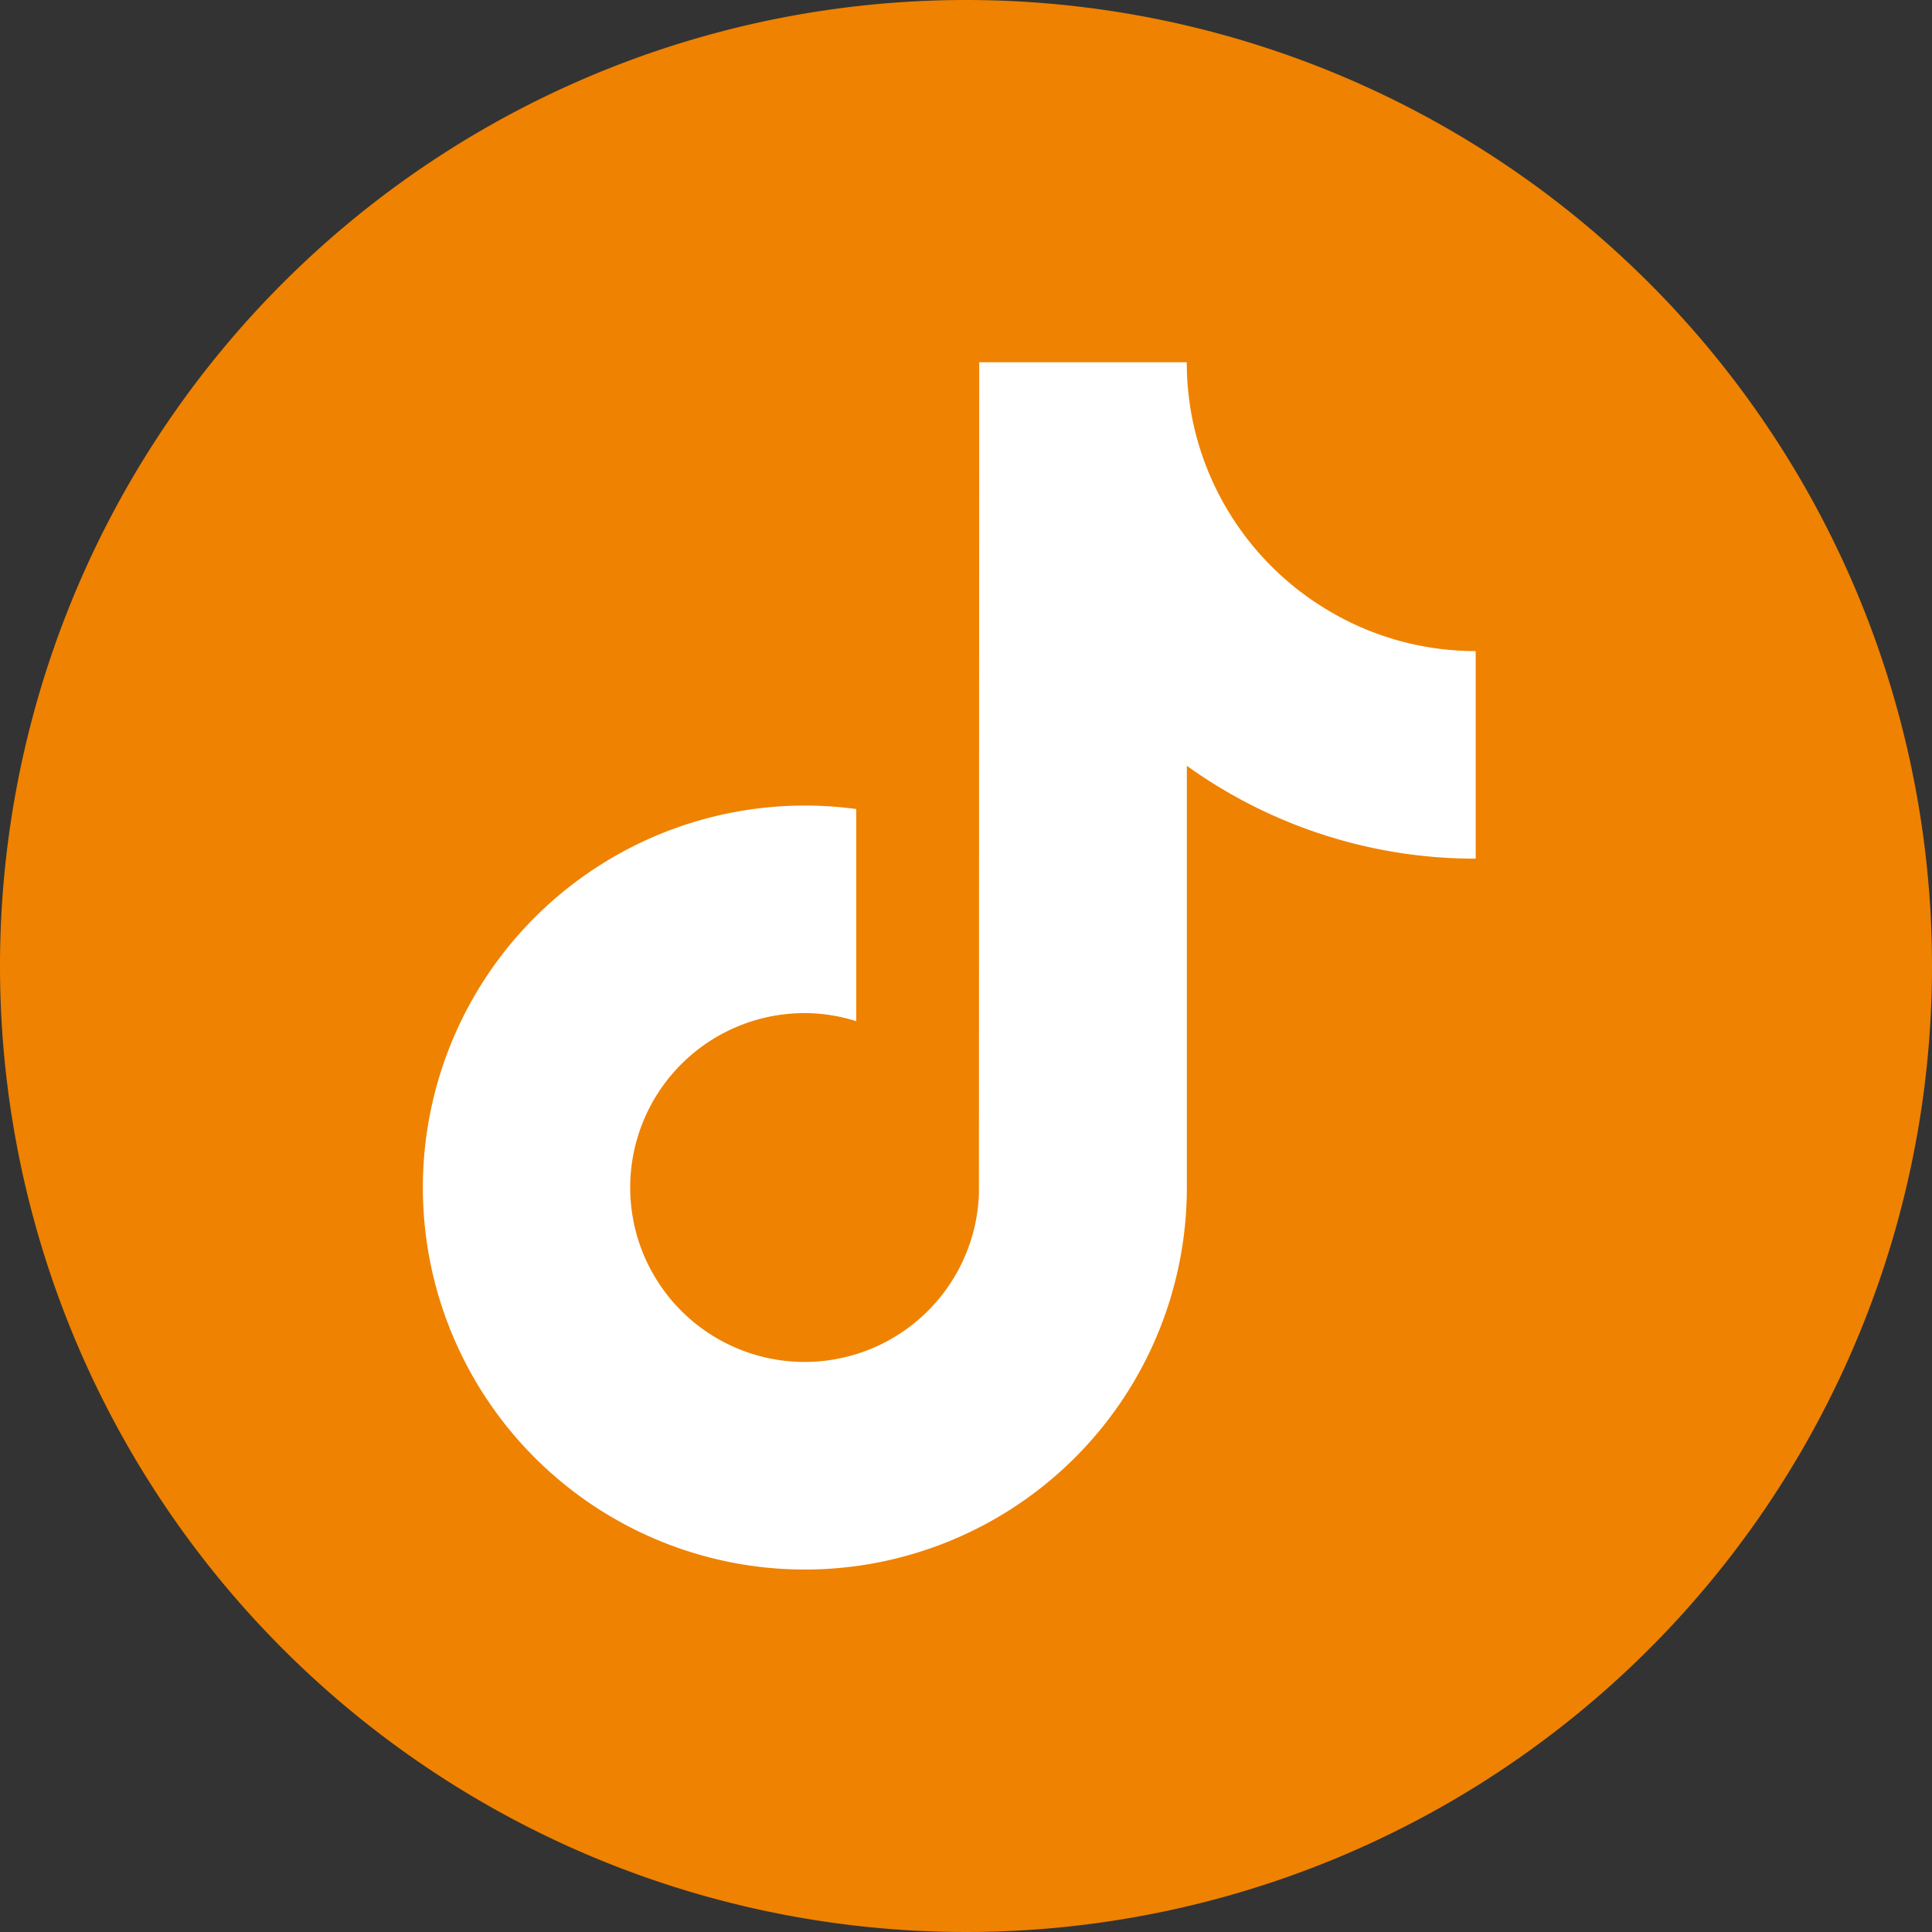 <svg id="グループ_5574" data-name="グループ 5574" xmlns="http://www.w3.org/2000/svg" xmlns:xlink="http://www.w3.org/1999/xlink" width="32" height="32" viewBox="0 0 32 32">
  <rect x="0" y="0" width="32" height="32" fill="#333333" stroke="none"/>
  <defs>
    <clipPath id="clip-path">
      <rect id="長方形_10194" data-name="長方形 10194" width="32" height="32" fill="none"/>
    </clipPath>
    <clipPath id="clip-path-2">
      <rect id="長方形_10196" data-name="長方形 10196" width="17.441" height="20" fill="none"/>
    </clipPath>
  </defs>
  <g id="グループ_5571" data-name="グループ 5571">
    <g id="グループ_5578" data-name="グループ 5578">
      <path id="パス_71550" data-name="パス 71550" d="M32,16A16,16,0,1,1,16,0,16,16,0,0,1,32,16" fill="#ef8200"/>
    </g>
  </g>
  <g id="グループ_5577" data-name="グループ 5577" transform="translate(7 6)">
    <g id="グループ_5577-2" data-name="グループ 5577" clip-path="url(#clip-path-2)">
      <path id="パス_71566" data-name="パス 71566" d="M14.836,4.009a4.793,4.793,0,0,1-2.1-3.136A4.784,4.784,0,0,1,12.657,0H9.219L9.214,13.78a2.889,2.889,0,1,1-2.885-3,2.844,2.844,0,0,1,.853.134V7.4a6.327,6.327,0,1,0,5.476,6.267V6.684a8.177,8.177,0,0,0,4.784,1.538V4.784a4.754,4.754,0,0,1-2.605-.775" fill="#fff"/>
    </g>
  </g>
</svg>
